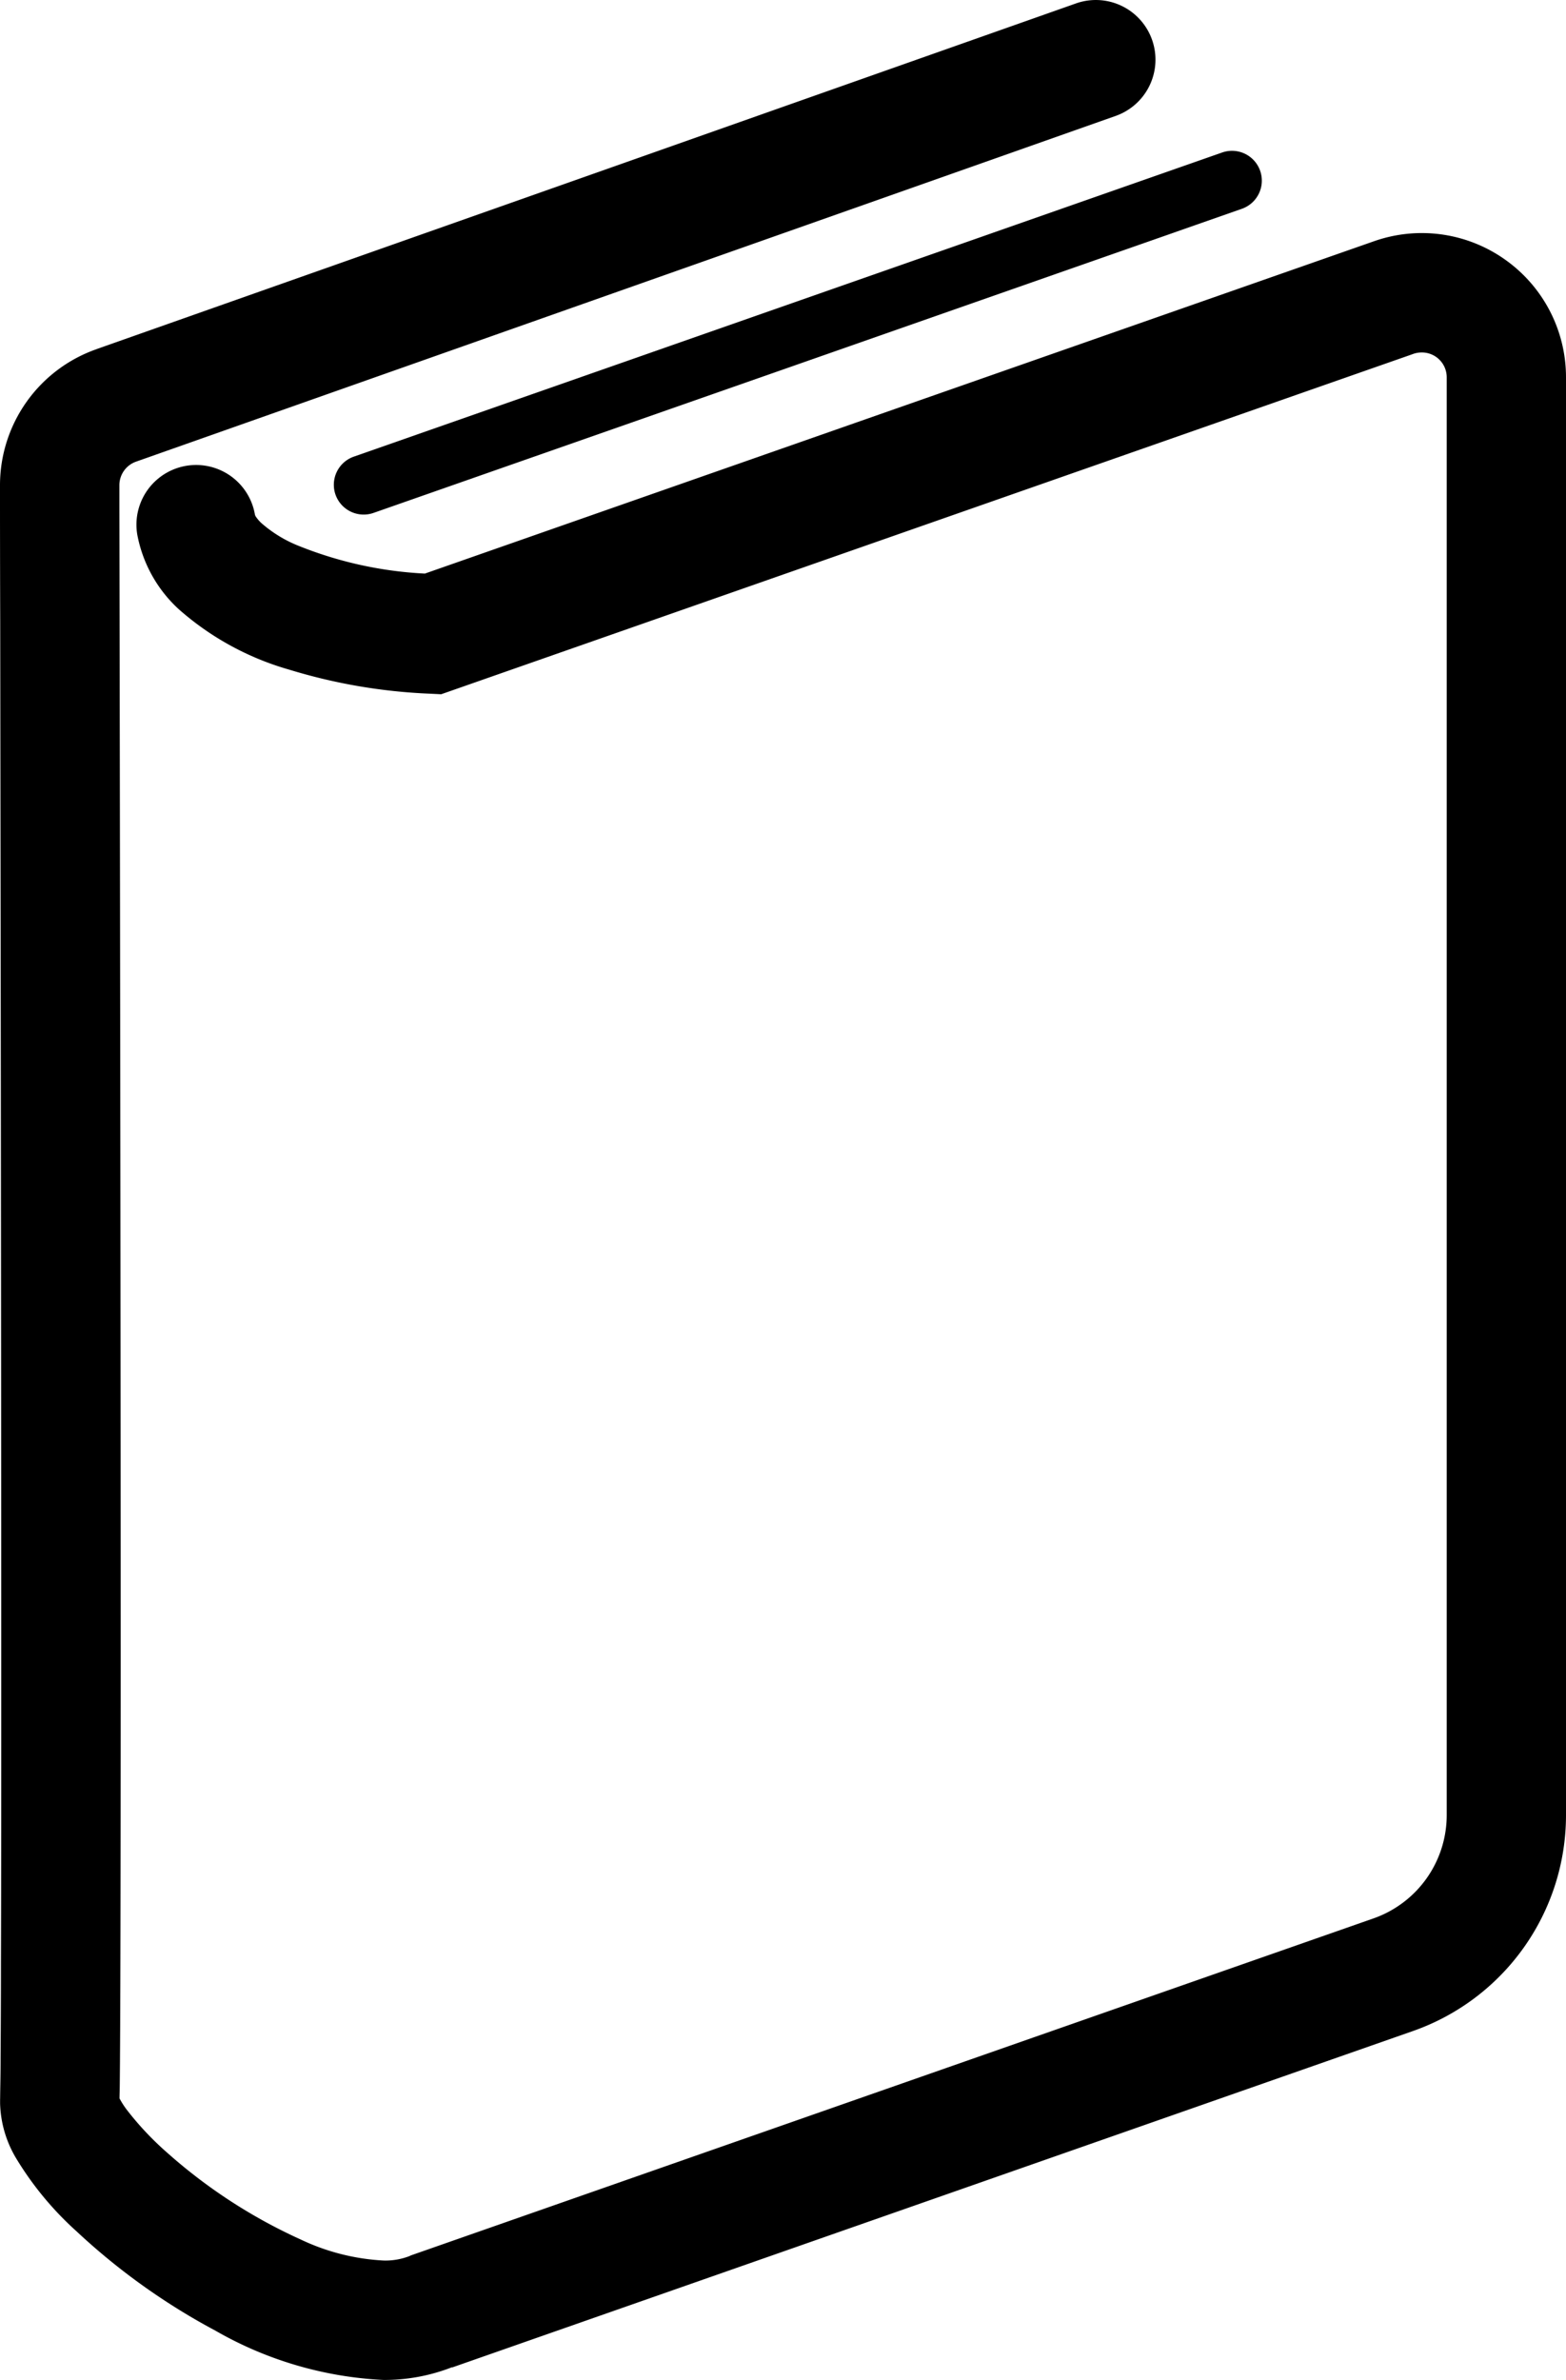 <svg xmlns="http://www.w3.org/2000/svg" viewBox="0 0 65.826 100">
  <g id="読書のアイコン" transform="translate(-87.483 0.001)">
    <path id="パス_43" data-name="パス 43" d="M150.755,10.912a6.05,6.05,0,0,0-5.512-.778l.122-.043L105.342,24.1a16.4,16.4,0,0,1-5.374-1.193,5.372,5.372,0,0,1-1.5-.931,1.567,1.567,0,0,1-.247-.293L98.2,21.63l0,0a2.508,2.508,0,0,0-4.947.83A5.668,5.668,0,0,0,95,25.6a11.943,11.943,0,0,0,4.629,2.533,23.393,23.393,0,0,0,5.911,1.013l.488.024L146.775,14.91l.128-.046a1.094,1.094,0,0,1,.342-.055,1.043,1.043,0,0,1,1.05,1.044V76.265a4.6,4.6,0,0,1-3.082,4.343L104.759,94.765l-.073.034a2.8,2.8,0,0,1-1.08.183,9.218,9.218,0,0,1-3.473-.879,22.233,22.233,0,0,1-5.624-3.653A12.692,12.692,0,0,1,92.8,88.631a3.549,3.549,0,0,1-.293-.461c0-.125.006-.269.009-.455.028-2.255.04-9.256.04-17.951,0-19.861-.055-48.453-.055-48.453v-.925a1.05,1.05,0,0,1,.7-.989L134.379,4.87A2.506,2.506,0,1,0,132.713.142L91.539,14.669l.006,0a6.057,6.057,0,0,0-4.062,5.722v.931c0,.006,0,1.785.009,4.776.012,8.975.043,28.781.043,43.671,0,4.962,0,9.381-.012,12.665,0,1.642-.009,3-.015,4,0,.5-.006.909-.012,1.218s-.006.522-.009.568v0l0,.159a4.722,4.722,0,0,0,.674,2.307A13.555,13.555,0,0,0,90.7,93.755a27.465,27.465,0,0,0,5.835,4.172A15.67,15.67,0,0,0,103.605,100a7.806,7.806,0,0,0,2.884-.537l0,.012L146.87,85.341a9.614,9.614,0,0,0,6.439-9.076V15.853A6.053,6.053,0,0,0,150.755,10.912Z" transform="translate(0 0)"/>
    <path id="パス_44" data-name="パス 44" d="M159.391,46.894a1.256,1.256,0,0,0,1.6.769l36.5-12.778a1.253,1.253,0,1,0-.83-2.365L160.16,45.3A1.253,1.253,0,0,0,159.391,46.894Z" transform="translate(-57.806 -26.113)"/>
  </g>
</svg>
